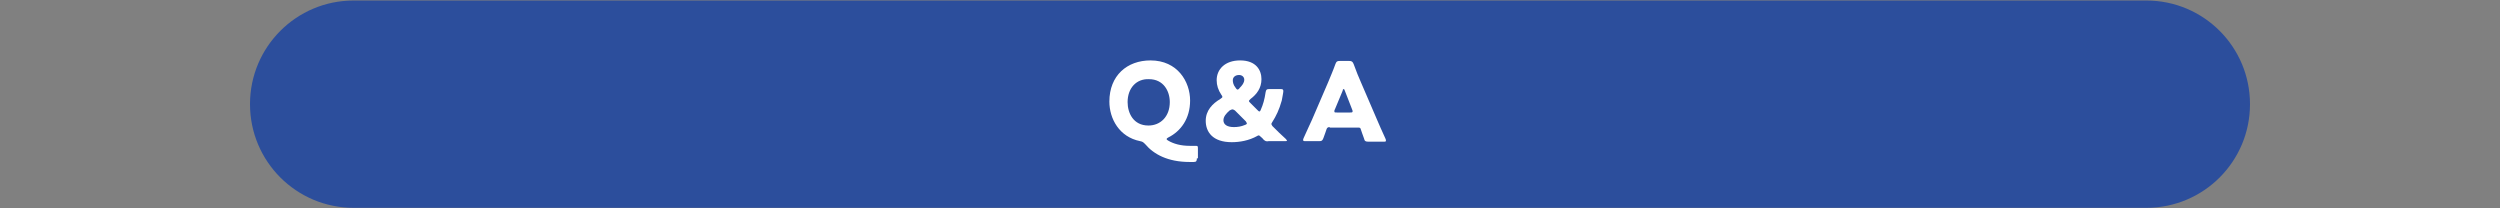 <?xml version="1.0" encoding="utf-8"?>
<!-- Generator: Adobe Illustrator 28.1.0, SVG Export Plug-In . SVG Version: 6.00 Build 0)  -->
<svg version="1.1" id="レイヤー_1" xmlns="http://www.w3.org/2000/svg" xmlns:xlink="http://www.w3.org/1999/xlink" x="0px"
	 y="0px" width="480px" height="40px" viewBox="0 0 480 40" style="enable-background:new 0 0 480 40;" xml:space="preserve">
<rect x="0" y="0" width="480" height="40" fill="#808080" stroke="none"/>
<style type="text/css">
	.st0{fill:#2C4E9C;}
	.st1{fill:#FFFFFF;}
</style>
<g>
	<g>
		<path class="st0" d="M412.1,39.9H67.9C56.9,39.9,48,31,48,20v0C48,9,56.9,0.1,67.9,0.1h344.2C423.1,0.1,432,9,432,20v0
			C432,31,423.1,39.9,412.1,39.9z"/>
	</g>
	<g>
		<path class="st1" d="M229.8,30.4c0,0.5-0.1,0.7-0.6,0.7c-0.3,0-0.5,0-0.8,0c-4.2,0-6.9-1.5-8.5-3.4c-0.4-0.4-0.5-0.5-1-0.6
			c-4-0.8-5.9-4.3-5.9-7.6c0-5,3.4-7.9,7.9-7.9c5.2,0,7.6,4.1,7.6,7.7c0,3.5-1.8,5.9-4.2,7.1c-0.2,0.1-0.3,0.2-0.3,0.3
			c0,0.1,0.1,0.2,0.3,0.3c1,0.6,2.4,1,4.1,1c0.4,0,1,0,1.2,0c0.4,0,0.4,0.1,0.4,0.6V30.4z M216.5,19.6c0,2.1,1.1,4.5,4,4.5
			c2.3,0,4.1-1.7,4.1-4.5c0-2.1-1.2-4.4-4-4.4C218.2,15.1,216.5,16.9,216.5,19.6z"/>
		<path class="st1" d="M242.5,26.7c-0.1-0.2-0.3-0.3-0.4-0.4l-0.1-0.1c-0.1-0.1-0.2-0.2-0.3-0.2c-0.1,0-0.2,0-0.3,0.1
			c-1.6,0.9-3.4,1.2-4.9,1.2c-3.7,0-5-2-5-4.1c0-2,1.3-3.3,2.8-4.2c0.3-0.2,0.4-0.3,0.4-0.4c0-0.1-0.1-0.3-0.2-0.4
			c-0.6-0.9-0.9-1.8-0.9-2.8c0-2.1,1.6-3.8,4.5-3.8c3.1,0,4.1,1.9,4.1,3.6s-0.9,2.9-2.1,3.8c-0.2,0.2-0.3,0.3-0.3,0.4
			c0,0.1,0.1,0.2,0.3,0.4l1.3,1.3c0.2,0.2,0.3,0.3,0.4,0.3c0.1,0,0.2-0.1,0.3-0.4c0.4-0.9,0.7-1.9,0.9-3.3c0.1-0.5,0.2-0.6,0.7-0.6
			h2.2c0.4,0,0.5,0.1,0.5,0.4c0,0.3-0.2,1.2-0.3,1.8c-0.5,1.8-1.1,3-1.8,4.1c-0.1,0.2-0.2,0.3-0.2,0.4c0,0.1,0.1,0.2,0.2,0.4
			c0.9,0.9,1.7,1.7,2.6,2.5c0.1,0.1,0.2,0.3,0.2,0.3c0,0.1-0.1,0.1-0.4,0.1h-3.1C243.1,27.2,242.9,27.1,242.5,26.7z M236.6,21
			c-0.1,0-0.3,0.1-0.5,0.2c-0.7,0.6-1.2,1.2-1.2,1.9c0,0.8,0.7,1.3,2,1.3c0.7,0,1.4-0.1,2.1-0.4c0.3-0.1,0.4-0.2,0.4-0.3
			c0-0.1-0.1-0.2-0.2-0.4l-2.1-2.1C236.9,21.1,236.8,21,236.6,21z M237.9,14.4c-0.7,0-1.2,0.4-1.2,1c0,0.4,0.1,0.9,0.5,1.4
			c0.1,0.2,0.3,0.4,0.4,0.4c0.1,0,0.3-0.1,0.4-0.3c0.5-0.5,0.9-1,0.9-1.6C238.9,14.8,238.5,14.4,237.9,14.4z"/>
		<path class="st1" d="M255.3,24.4c-0.3,0-0.5,0.1-0.6,0.4c-0.1,0.4-0.3,0.8-0.6,1.7c-0.2,0.5-0.3,0.6-0.8,0.6h-2.6
			c-0.3,0-0.5,0-0.5-0.2c0-0.1,0-0.2,0.1-0.4c0.8-1.7,1.2-2.7,1.6-3.5l3.1-7.2c0.4-1,0.9-2.1,1.4-3.5c0.2-0.5,0.3-0.6,0.9-0.6h1.7
			c0.5,0,0.7,0.1,0.9,0.6c0.5,1.4,1,2.6,1.4,3.5l3.1,7.2c0.4,0.9,0.8,1.9,1.6,3.6c0.1,0.2,0.1,0.3,0.1,0.4c0,0.2-0.1,0.2-0.5,0.2
			h-2.9c-0.5,0-0.7-0.1-0.8-0.6c-0.3-0.9-0.5-1.3-0.6-1.7c-0.1-0.4-0.2-0.4-0.6-0.4H255.3z M256.3,21c-0.1,0.1-0.1,0.3-0.1,0.4
			c0,0.2,0.1,0.2,0.5,0.2h2.5c0.3,0,0.5,0,0.5-0.2c0-0.1,0-0.2-0.1-0.4l-1.4-3.6c-0.1-0.2-0.1-0.3-0.2-0.3s-0.2,0.1-0.2,0.3
			L256.3,21z"/>
	</g>
</g>
</svg>

